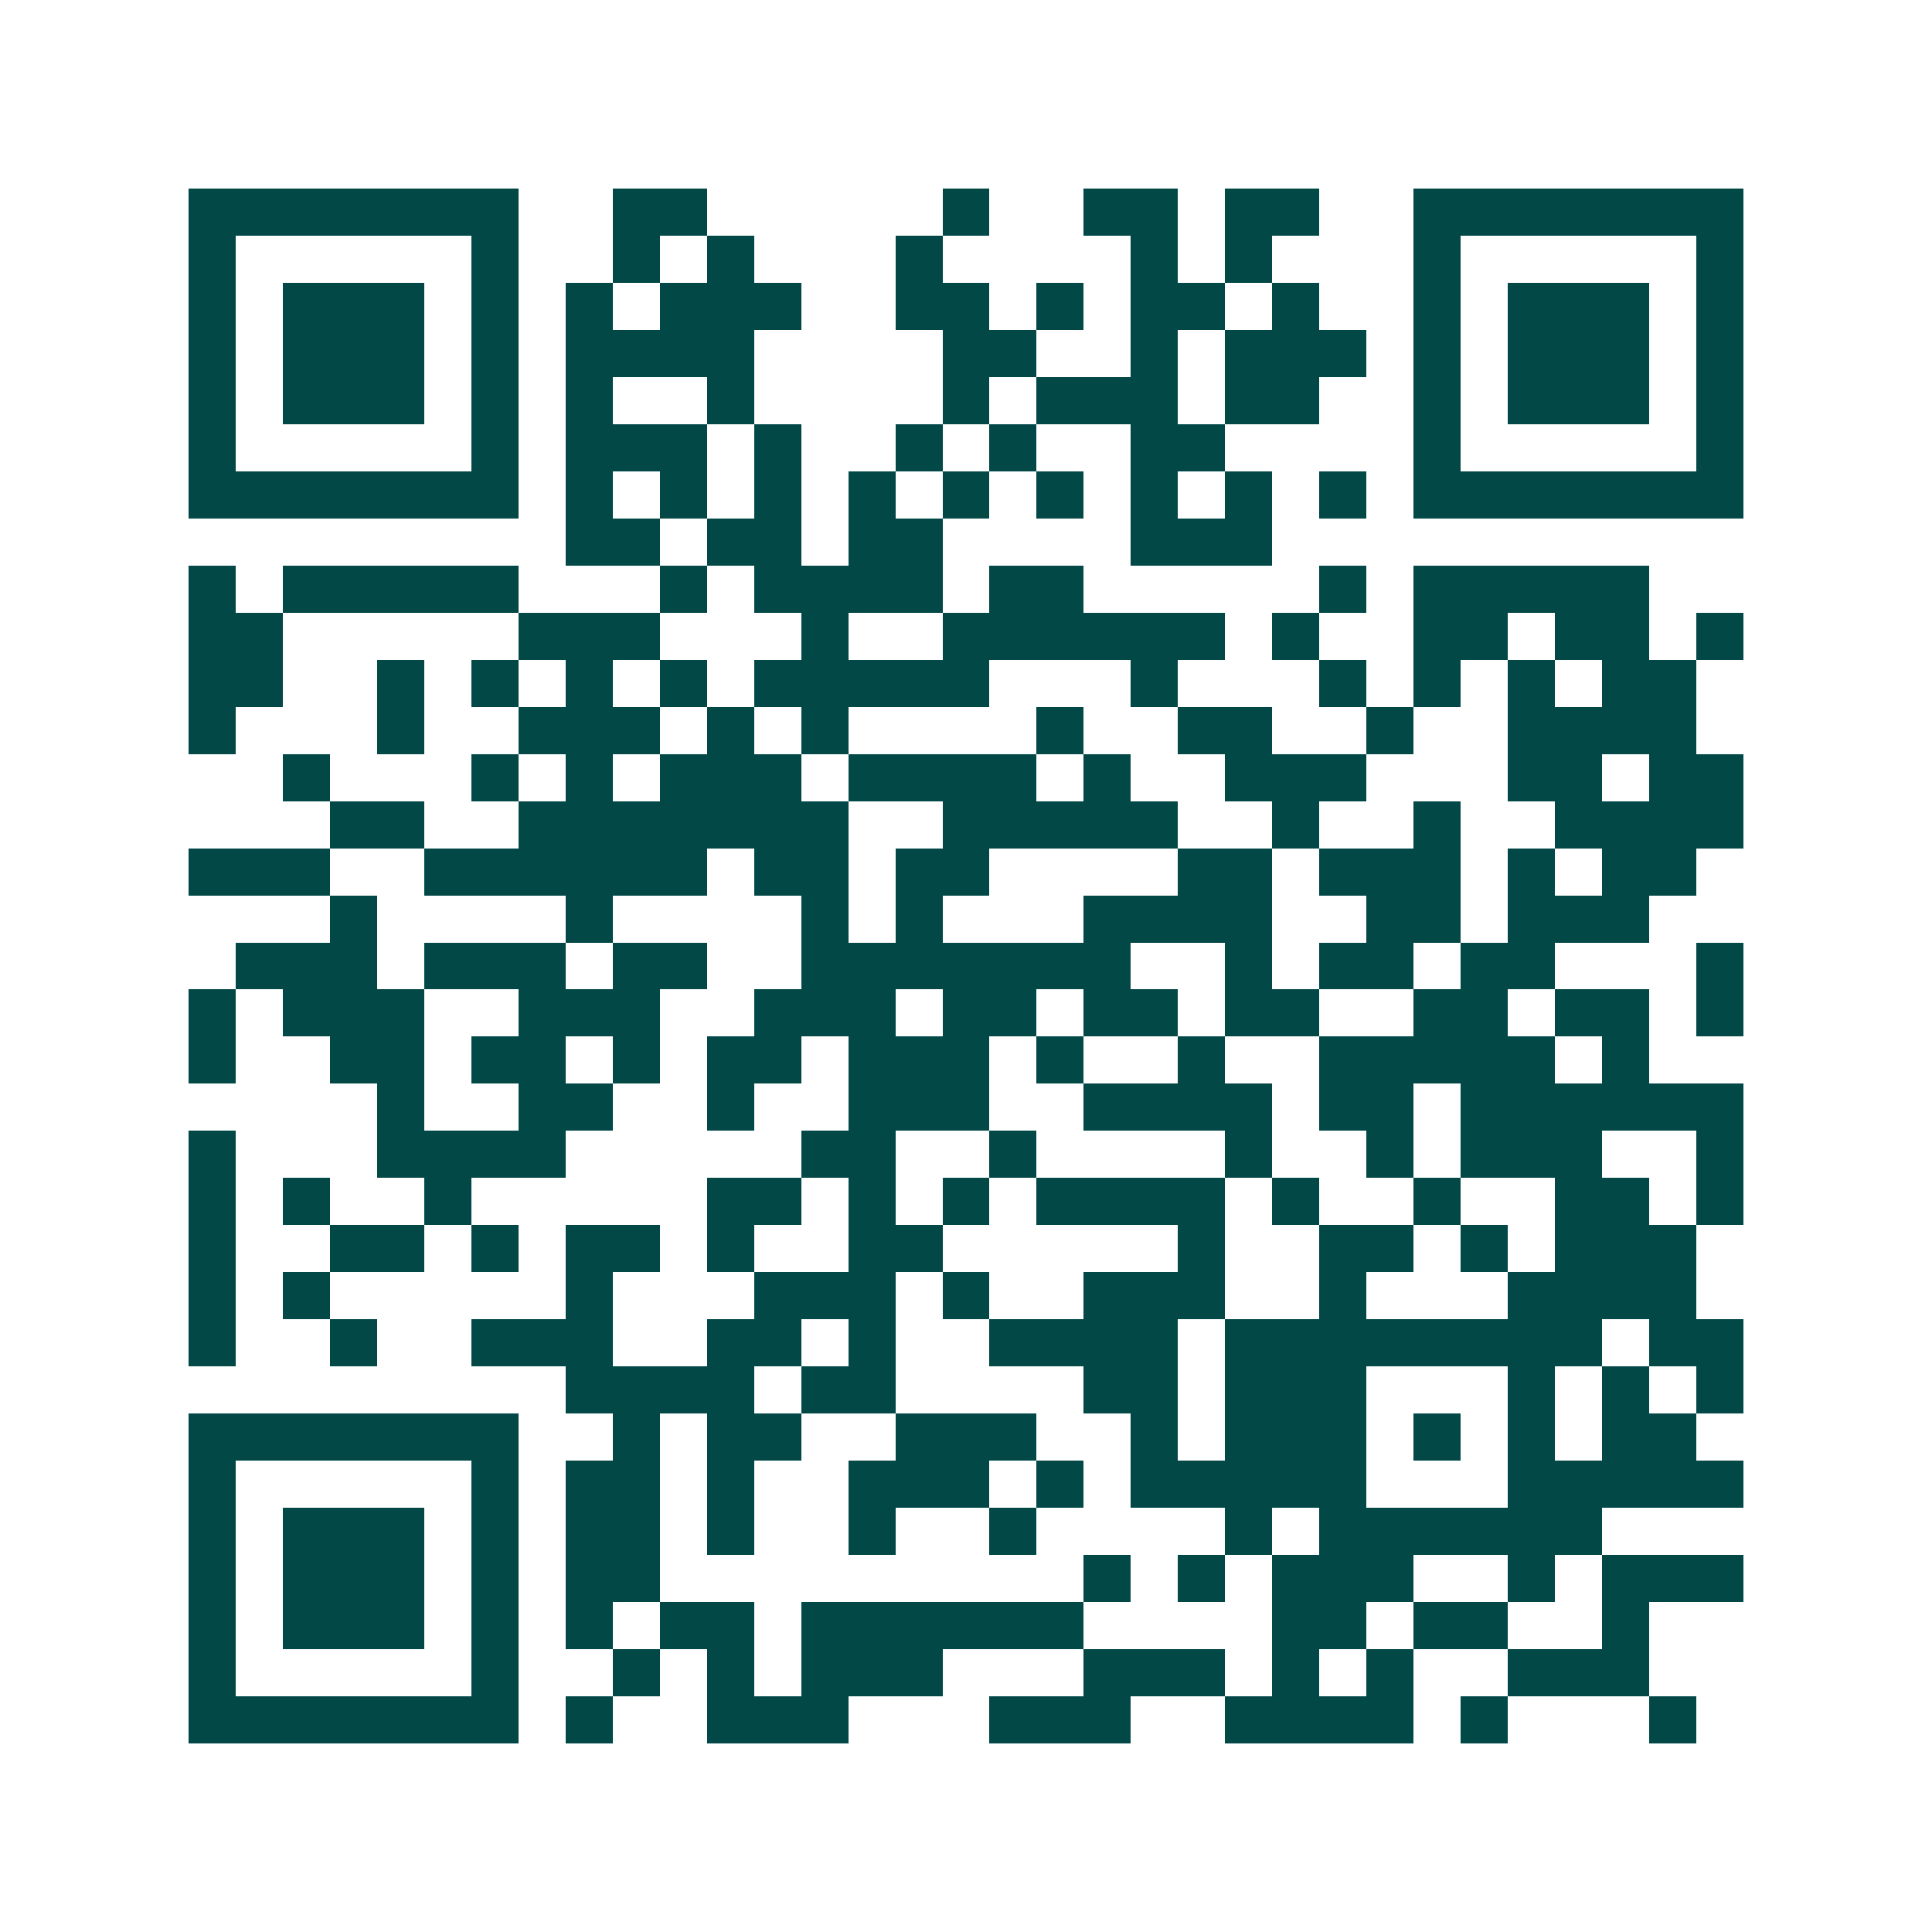 <svg xmlns="http://www.w3.org/2000/svg" width="200" height="200" viewBox="0 0 41 41" shape-rendering="crispEdges"><path fill="#ffffff" d="M0 0h41v41H0z"/><path stroke="#014847" d="M4 4.5h7m2 0h2m5 0h1m2 0h2m1 0h2m2 0h7M4 5.5h1m5 0h1m2 0h1m1 0h1m3 0h1m4 0h1m1 0h1m3 0h1m5 0h1M4 6.5h1m1 0h3m1 0h1m1 0h1m1 0h3m2 0h2m1 0h1m1 0h2m1 0h1m2 0h1m1 0h3m1 0h1M4 7.5h1m1 0h3m1 0h1m1 0h4m4 0h2m2 0h1m1 0h3m1 0h1m1 0h3m1 0h1M4 8.5h1m1 0h3m1 0h1m1 0h1m2 0h1m4 0h1m1 0h3m1 0h2m2 0h1m1 0h3m1 0h1M4 9.5h1m5 0h1m1 0h3m1 0h1m2 0h1m1 0h1m2 0h2m4 0h1m5 0h1M4 10.5h7m1 0h1m1 0h1m1 0h1m1 0h1m1 0h1m1 0h1m1 0h1m1 0h1m1 0h1m1 0h7M12 11.5h2m1 0h2m1 0h2m4 0h3M4 12.5h1m1 0h5m3 0h1m1 0h4m1 0h2m5 0h1m1 0h5M4 13.5h2m5 0h3m3 0h1m2 0h6m1 0h1m2 0h2m1 0h2m1 0h1M4 14.5h2m2 0h1m1 0h1m1 0h1m1 0h1m1 0h5m3 0h1m3 0h1m1 0h1m1 0h1m1 0h2M4 15.5h1m3 0h1m2 0h3m1 0h1m1 0h1m4 0h1m2 0h2m2 0h1m2 0h4M6 16.5h1m3 0h1m1 0h1m1 0h3m1 0h4m1 0h1m2 0h3m3 0h2m1 0h2M7 17.5h2m2 0h7m2 0h5m2 0h1m2 0h1m2 0h4M4 18.5h3m2 0h6m1 0h2m1 0h2m4 0h2m1 0h3m1 0h1m1 0h2M7 19.5h1m4 0h1m4 0h1m1 0h1m3 0h4m2 0h2m1 0h3M5 20.5h3m1 0h3m1 0h2m2 0h7m2 0h1m1 0h2m1 0h2m3 0h1M4 21.5h1m1 0h3m2 0h3m2 0h3m1 0h2m1 0h2m1 0h2m2 0h2m1 0h2m1 0h1M4 22.5h1m2 0h2m1 0h2m1 0h1m1 0h2m1 0h3m1 0h1m2 0h1m2 0h5m1 0h1M8 23.5h1m2 0h2m2 0h1m2 0h3m2 0h4m1 0h2m1 0h6M4 24.5h1m3 0h4m5 0h2m2 0h1m4 0h1m2 0h1m1 0h3m2 0h1M4 25.5h1m1 0h1m2 0h1m5 0h2m1 0h1m1 0h1m1 0h4m1 0h1m2 0h1m2 0h2m1 0h1M4 26.5h1m2 0h2m1 0h1m1 0h2m1 0h1m2 0h2m5 0h1m2 0h2m1 0h1m1 0h3M4 27.5h1m1 0h1m5 0h1m3 0h3m1 0h1m2 0h3m2 0h1m3 0h4M4 28.5h1m2 0h1m2 0h3m2 0h2m1 0h1m2 0h4m1 0h8m1 0h2M12 29.5h4m1 0h2m4 0h2m1 0h3m3 0h1m1 0h1m1 0h1M4 30.5h7m2 0h1m1 0h2m2 0h3m2 0h1m1 0h3m1 0h1m1 0h1m1 0h2M4 31.5h1m5 0h1m1 0h2m1 0h1m2 0h3m1 0h1m1 0h5m3 0h5M4 32.5h1m1 0h3m1 0h1m1 0h2m1 0h1m2 0h1m2 0h1m4 0h1m1 0h6M4 33.5h1m1 0h3m1 0h1m1 0h2m9 0h1m1 0h1m1 0h3m2 0h1m1 0h3M4 34.5h1m1 0h3m1 0h1m1 0h1m1 0h2m1 0h6m4 0h2m1 0h2m2 0h1M4 35.5h1m5 0h1m2 0h1m1 0h1m1 0h3m3 0h3m1 0h1m1 0h1m2 0h3M4 36.5h7m1 0h1m2 0h3m3 0h3m2 0h4m1 0h1m3 0h1"/></svg>
